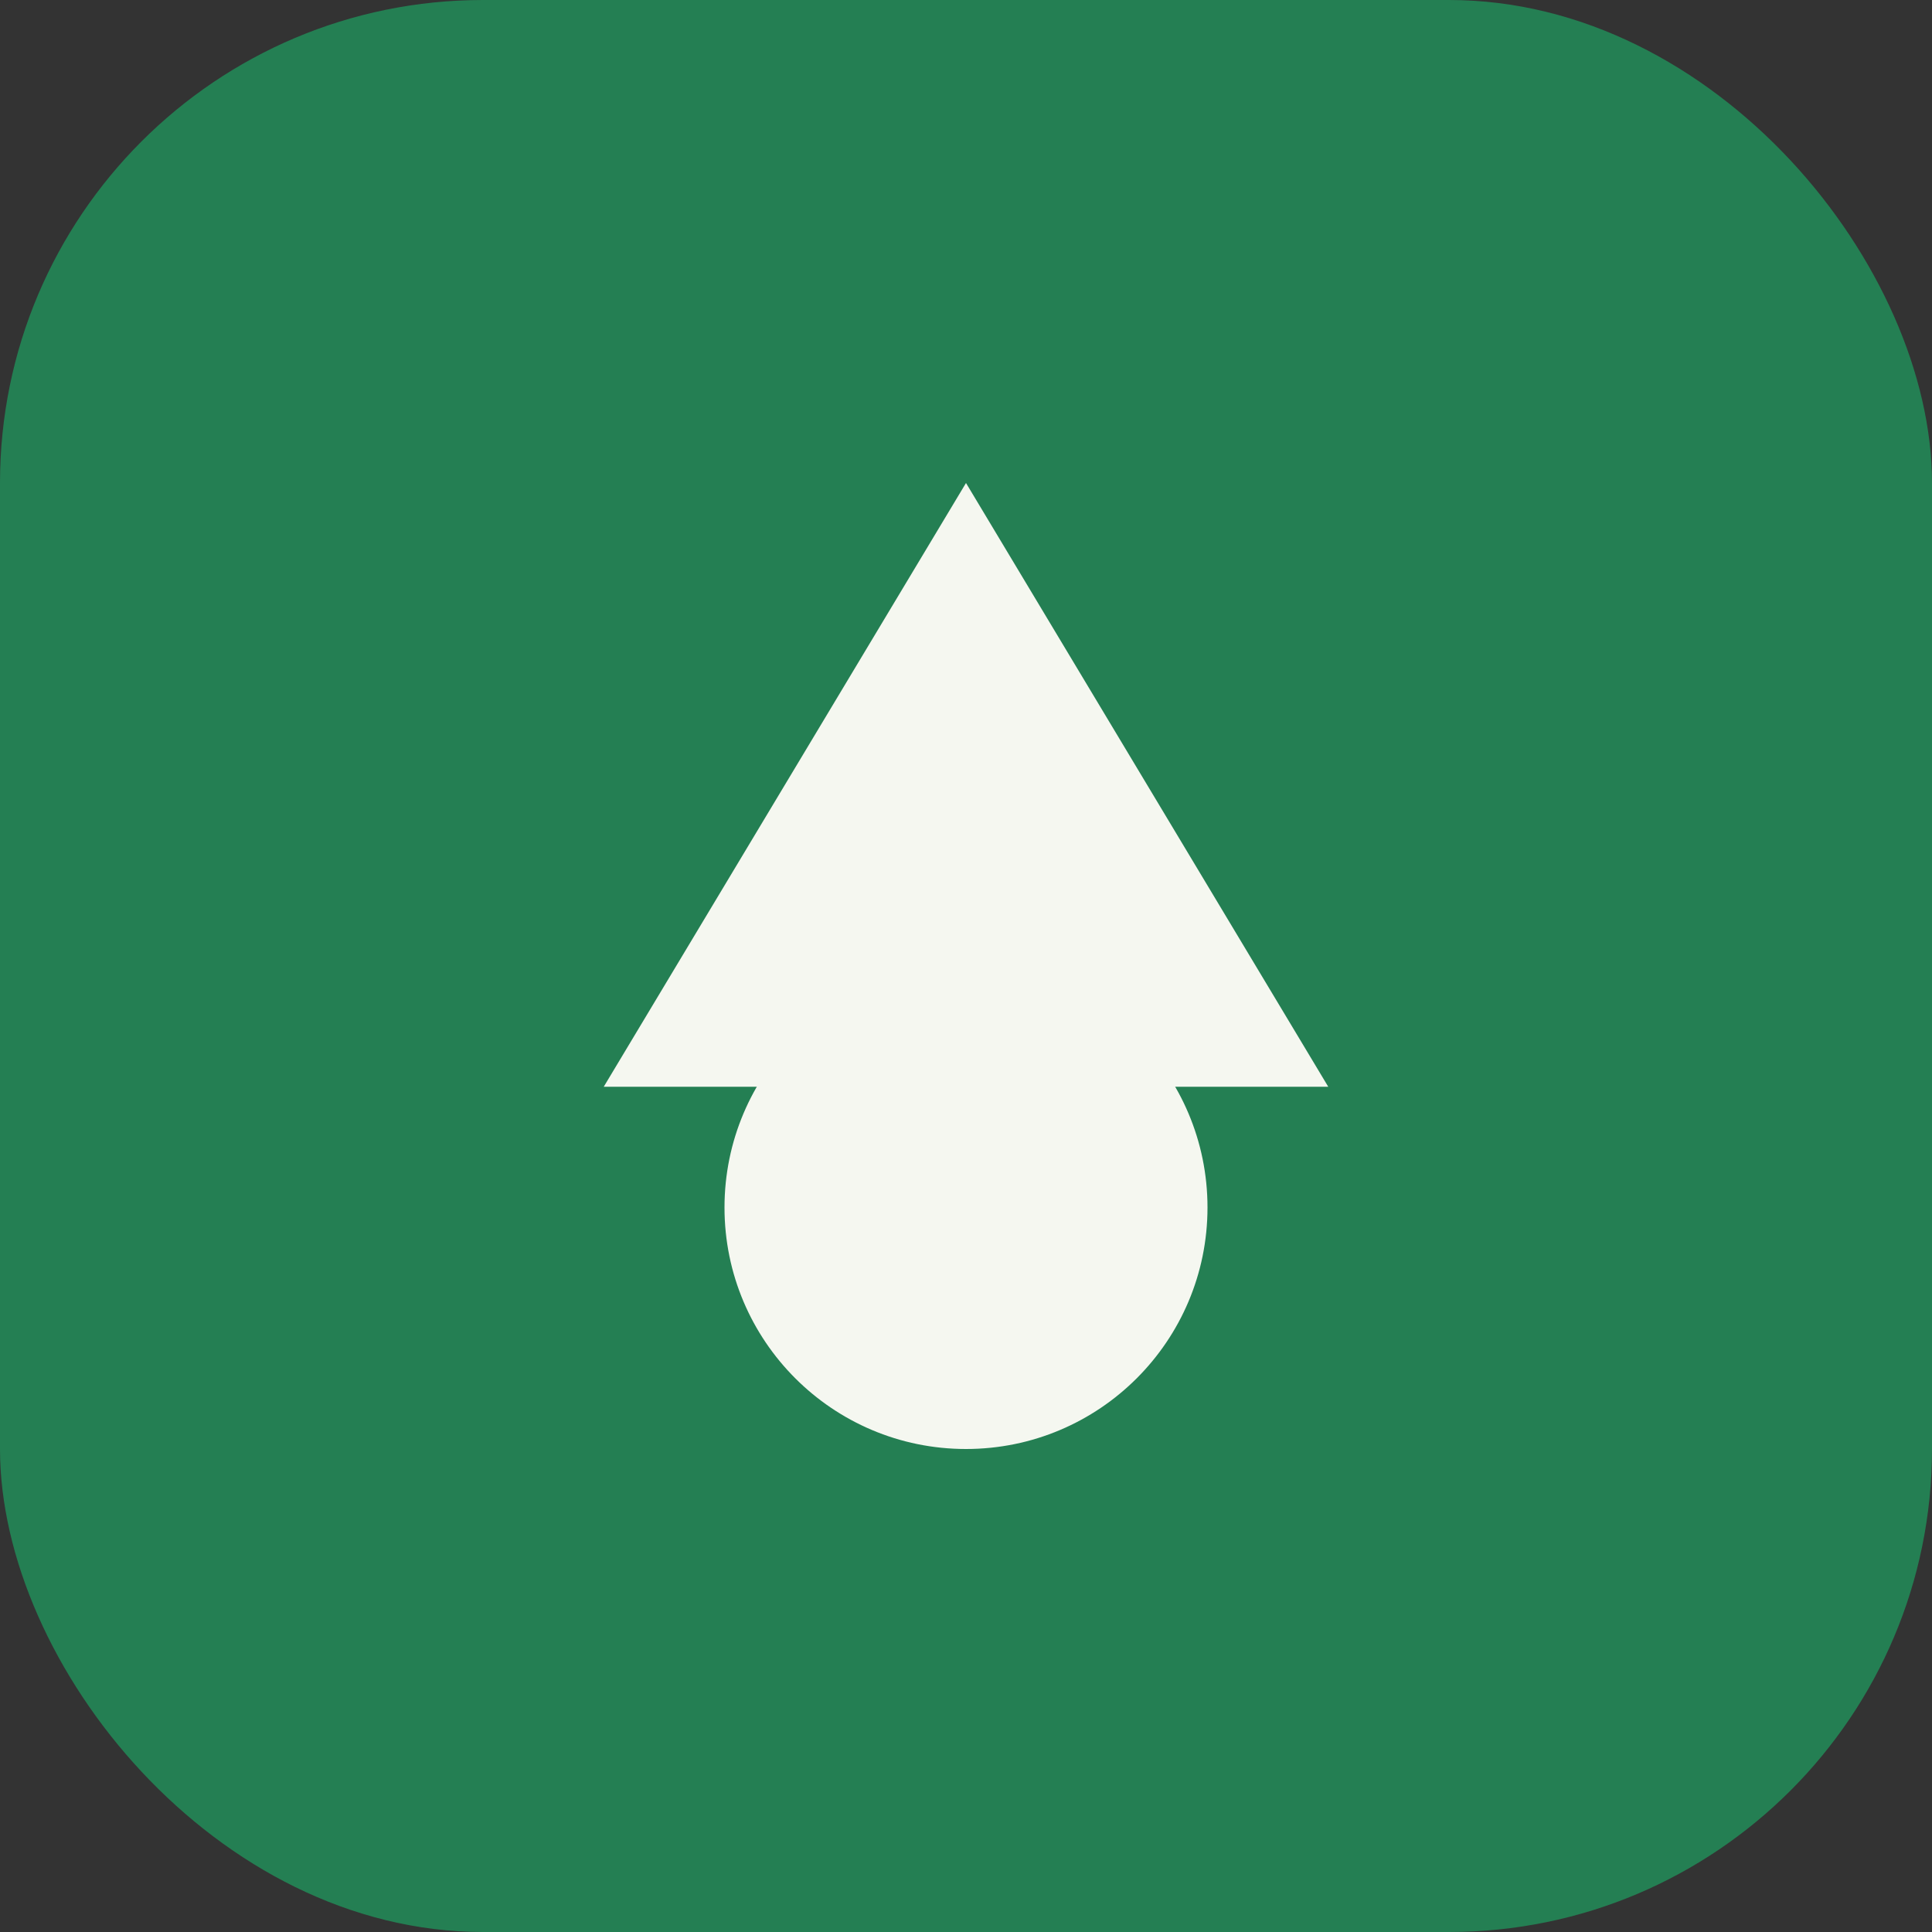 <?xml version="1.0" encoding="UTF-8"?>
<svg xmlns="http://www.w3.org/2000/svg" width="32" height="32" viewBox="0 0 32 32"><rect x="0" y="0" width="32" height="32" fill="#333333" stroke="none"/><rect width="32" height="32" rx="8" fill="#247F53"/><path d="M10 18l6-10 6 10H10z" fill="#F5F7F0"/><circle cx="16" cy="20" r="4" fill="#F5F7F0"/></svg>